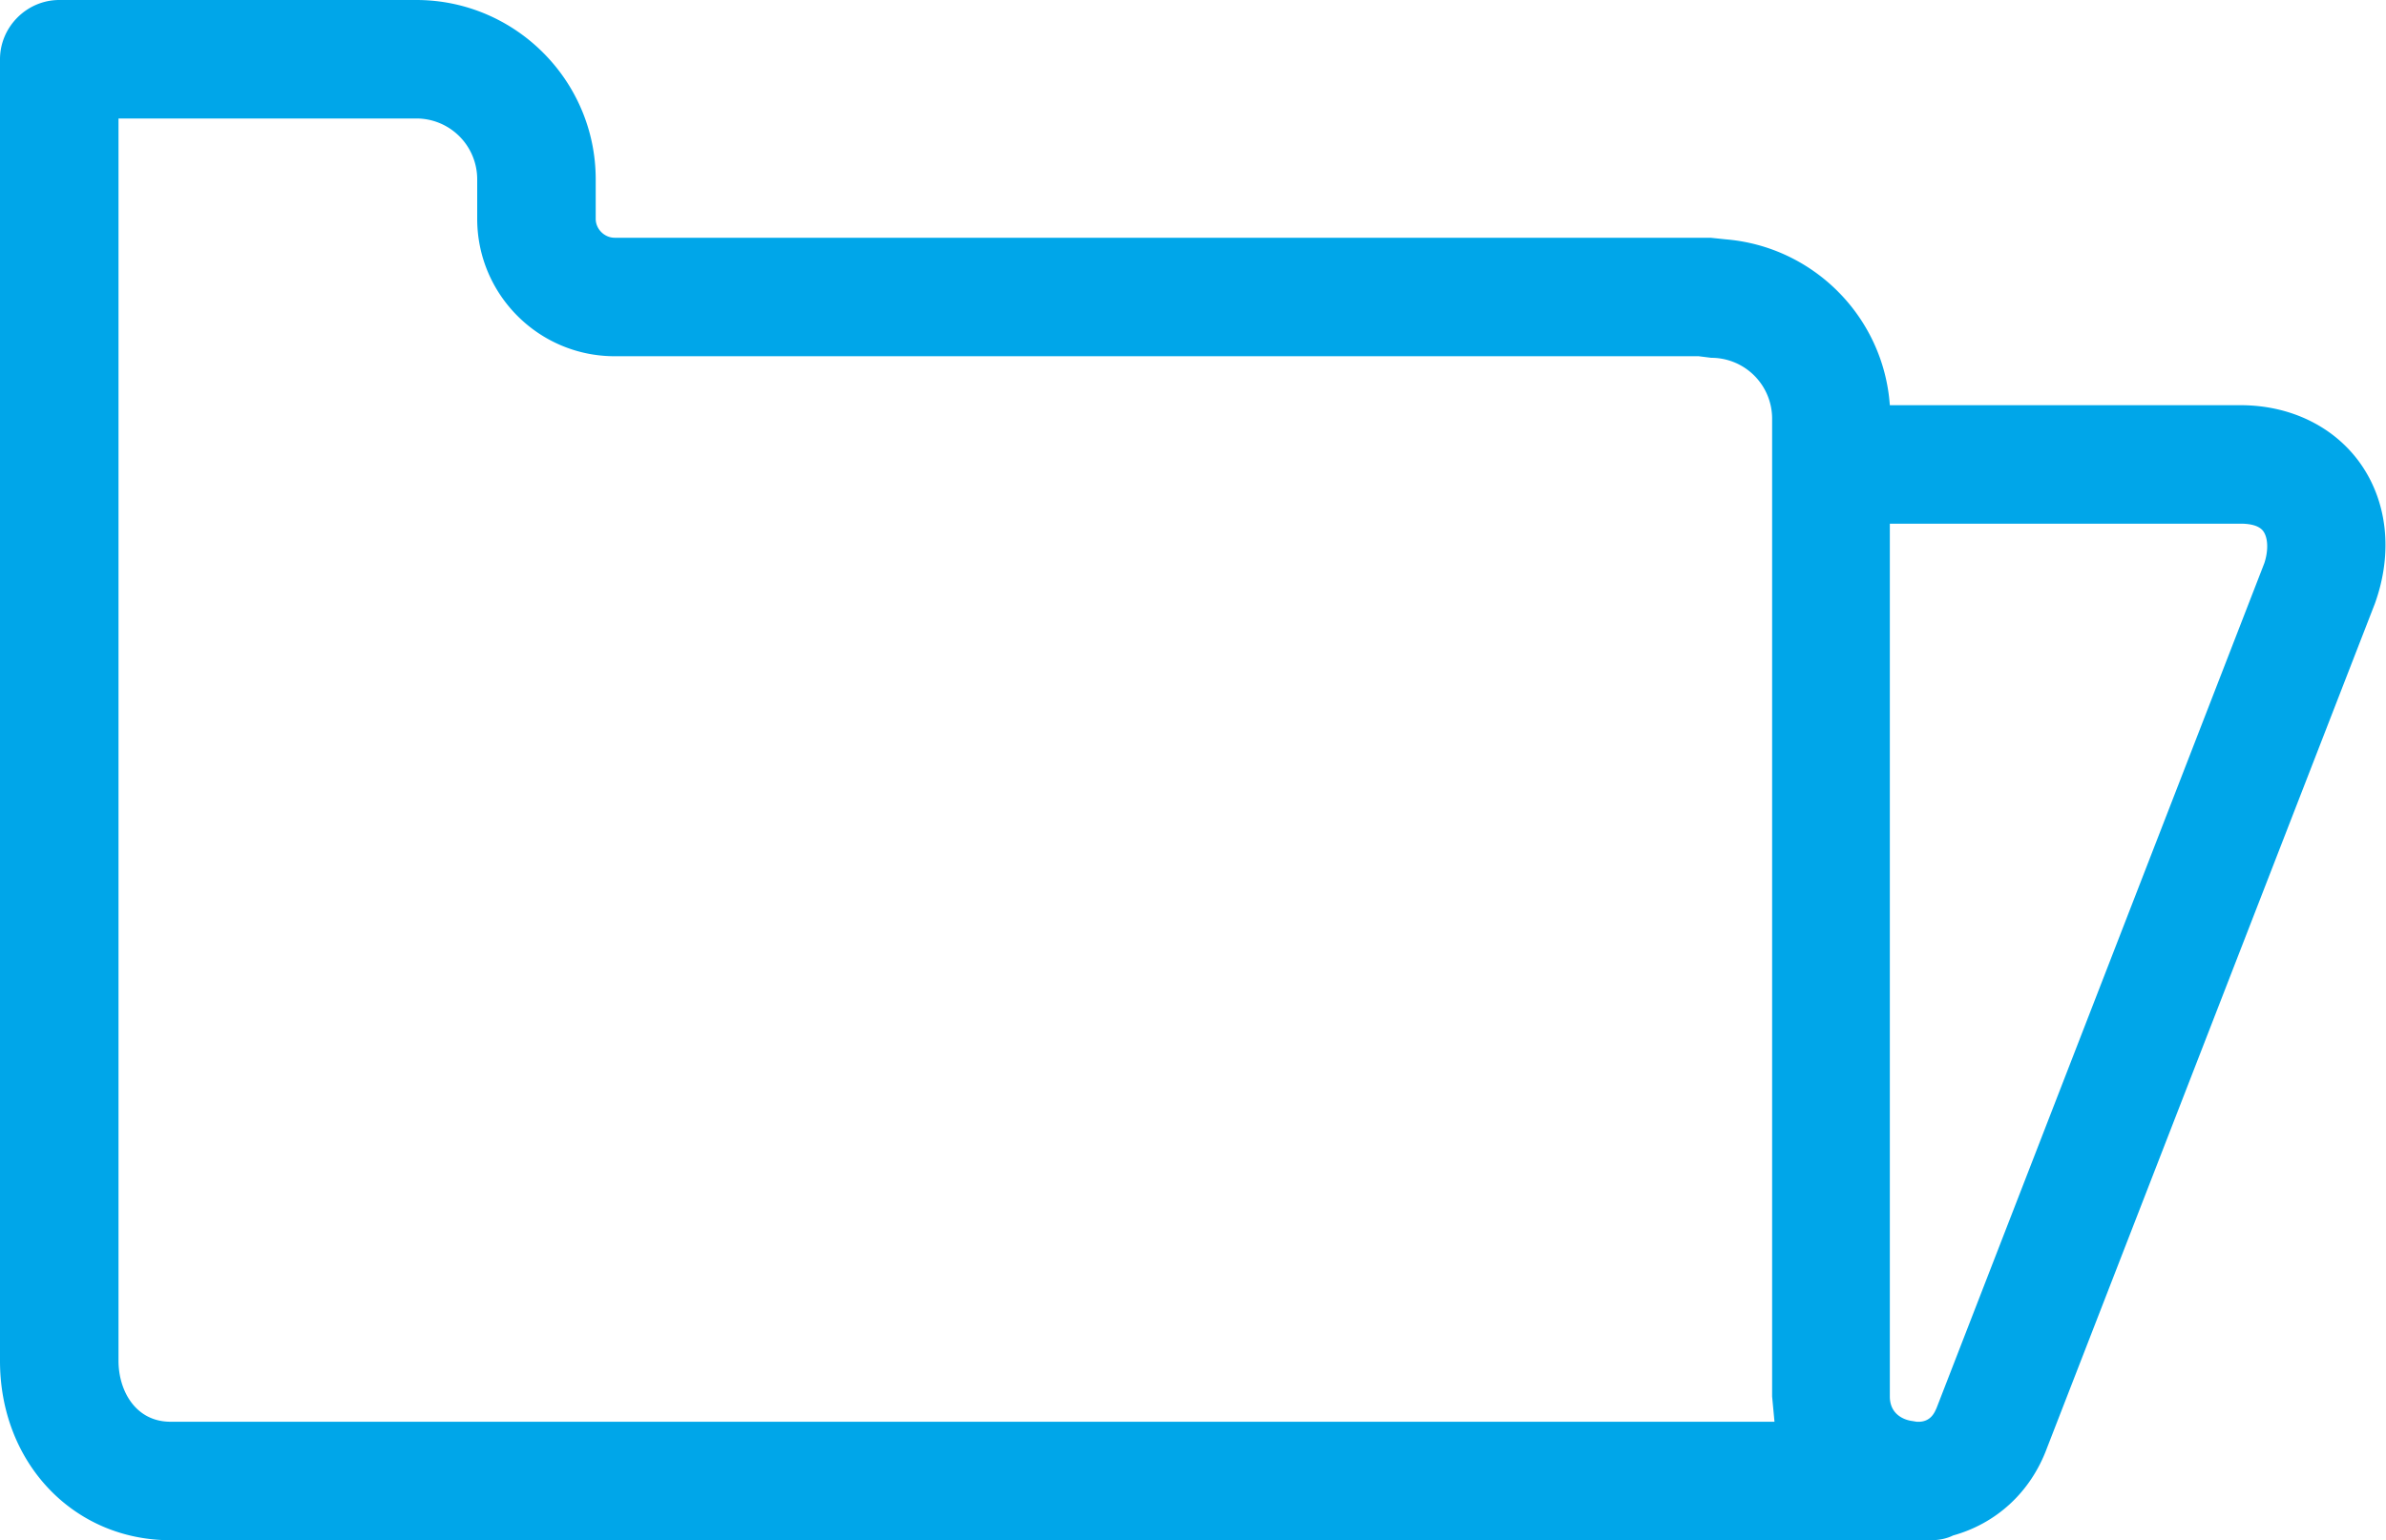 <svg xmlns="http://www.w3.org/2000/svg" viewBox="0 0 30.2 19.5"><path fill="#00A6E9" d="M24.44 19.5H2.16C.93 19.5 0 18.52 0 17.23V.75C0 .34.34 0 .75 0h4.52c1.25 0 2.27 1.02 2.27 2.27v.5c0 .13.11.24.24.24h13.87l.19.02c1.11.09 2 .98 2.08 2.1h4.44c.63 0 1.18.27 1.51.73.35.49.42 1.14.19 1.78l-4.15 10.69c-.21.57-.65.96-1.19 1.11-.08.04-.18.06-.28.06zm-.18-1.5h.04c.15-.01.19-.13.21-.17l4.15-10.7c.05-.15.05-.31-.01-.4-.06-.09-.21-.1-.29-.1h-4.44v11.05c0 .24.2.3.28.31l.06.01zM1.5 1.5v15.73c0 .37.21.77.66.77h20.3l-.03-.32V5.3a.77.77 0 0 0-.77-.77l-.16-.02H7.78c-.96 0-1.74-.78-1.74-1.74v-.5a.77.77 0 0 0-.77-.77H1.5z"/></svg>